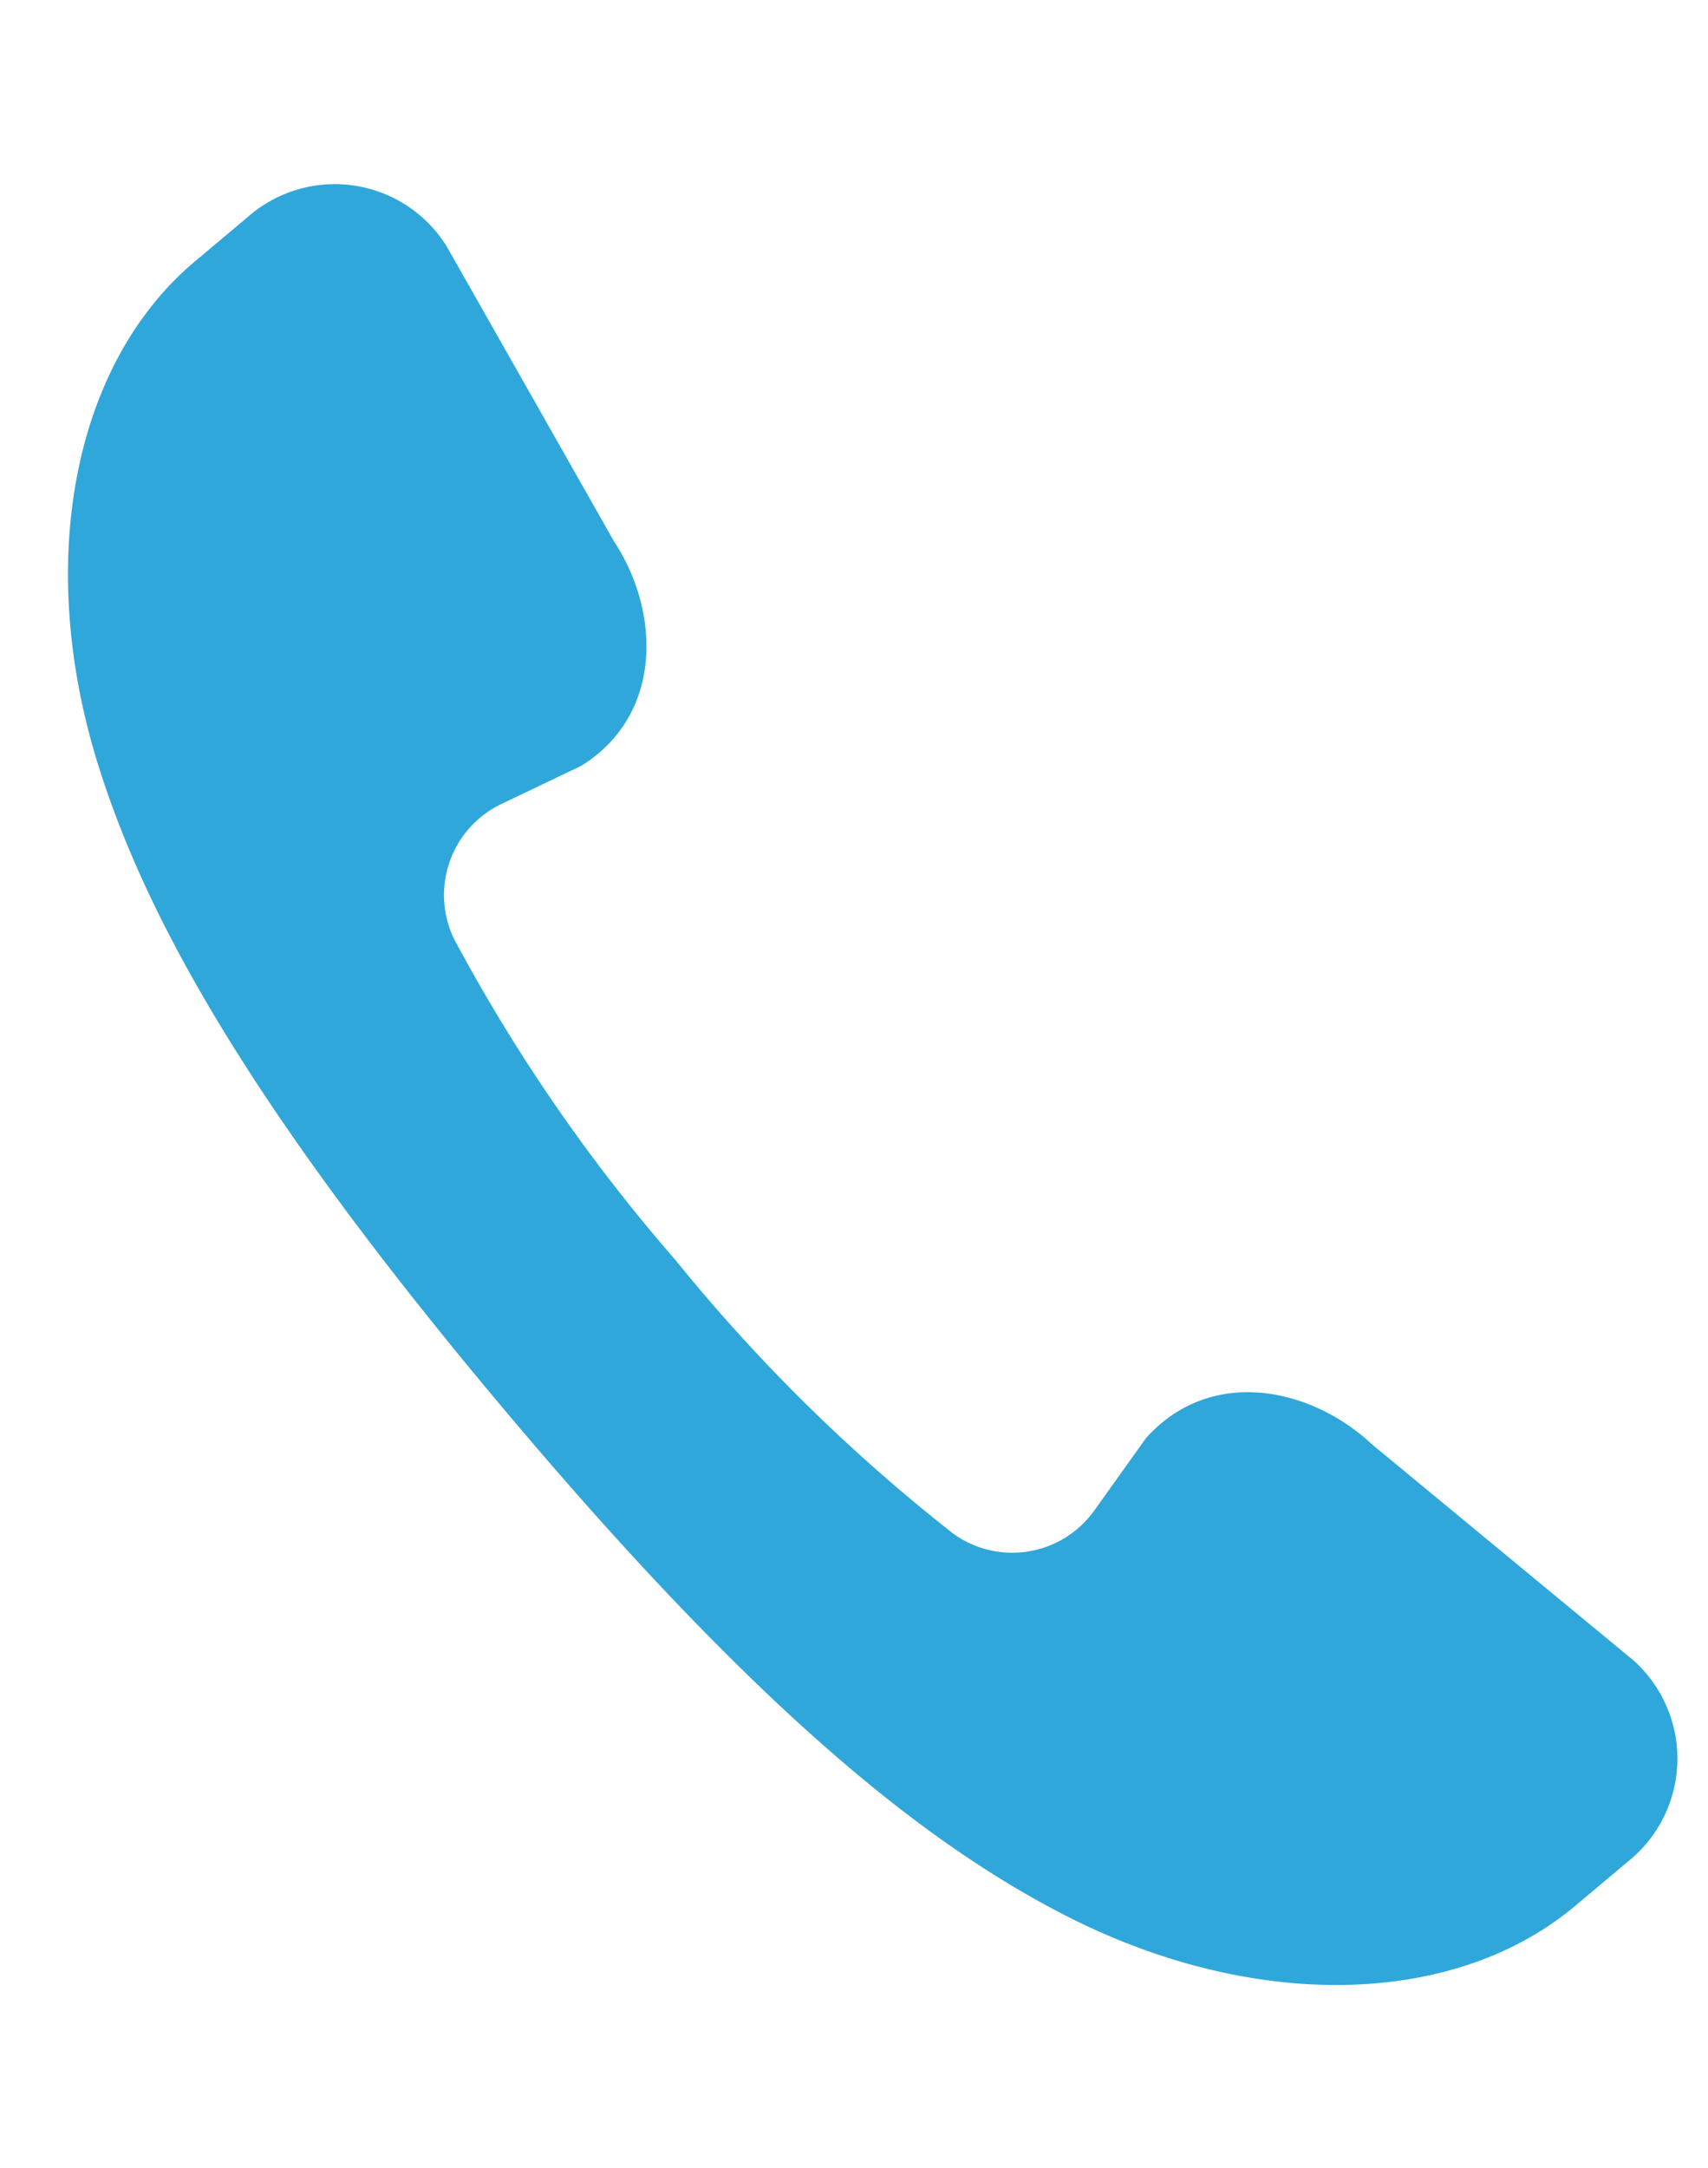 <svg xmlns="http://www.w3.org/2000/svg" width="37.613" height="47.716" viewBox="0 0 37.613 47.716"><path id="パス_58216" data-name="パス 58216" d="M6.408,27.159c4.25,7.36,7.375,10.992,10.256,13.182,3.709,2.818,8.09,3.51,11.113,1.764l1.313-.758a2.9,2.9,0,0,0,.894-4.337L25.14,31.324c-1.1-1.469-3.194-2.318-4.877-1l-1.4,1.374a2.22,2.22,0,0,1-3.135-.034,38.082,38.082,0,0,1-4.982-7,38.079,38.079,0,0,1-3.575-7.817,2.22,2.22,0,0,1,1.538-2.732l1.891-.526c1.978-.8,2.292-3.043,1.568-4.726l-2.5-7.038A2.9,2.9,0,0,0,5.462.422L4.149,1.18C1.126,2.925-.466,7.065.12,11.686c.455,3.59,2.038,8.113,6.288,15.473" transform="matrix(0.985, -0.174, 0.174, 0.985, 0, 5.314)" fill="#30a7da"/></svg>